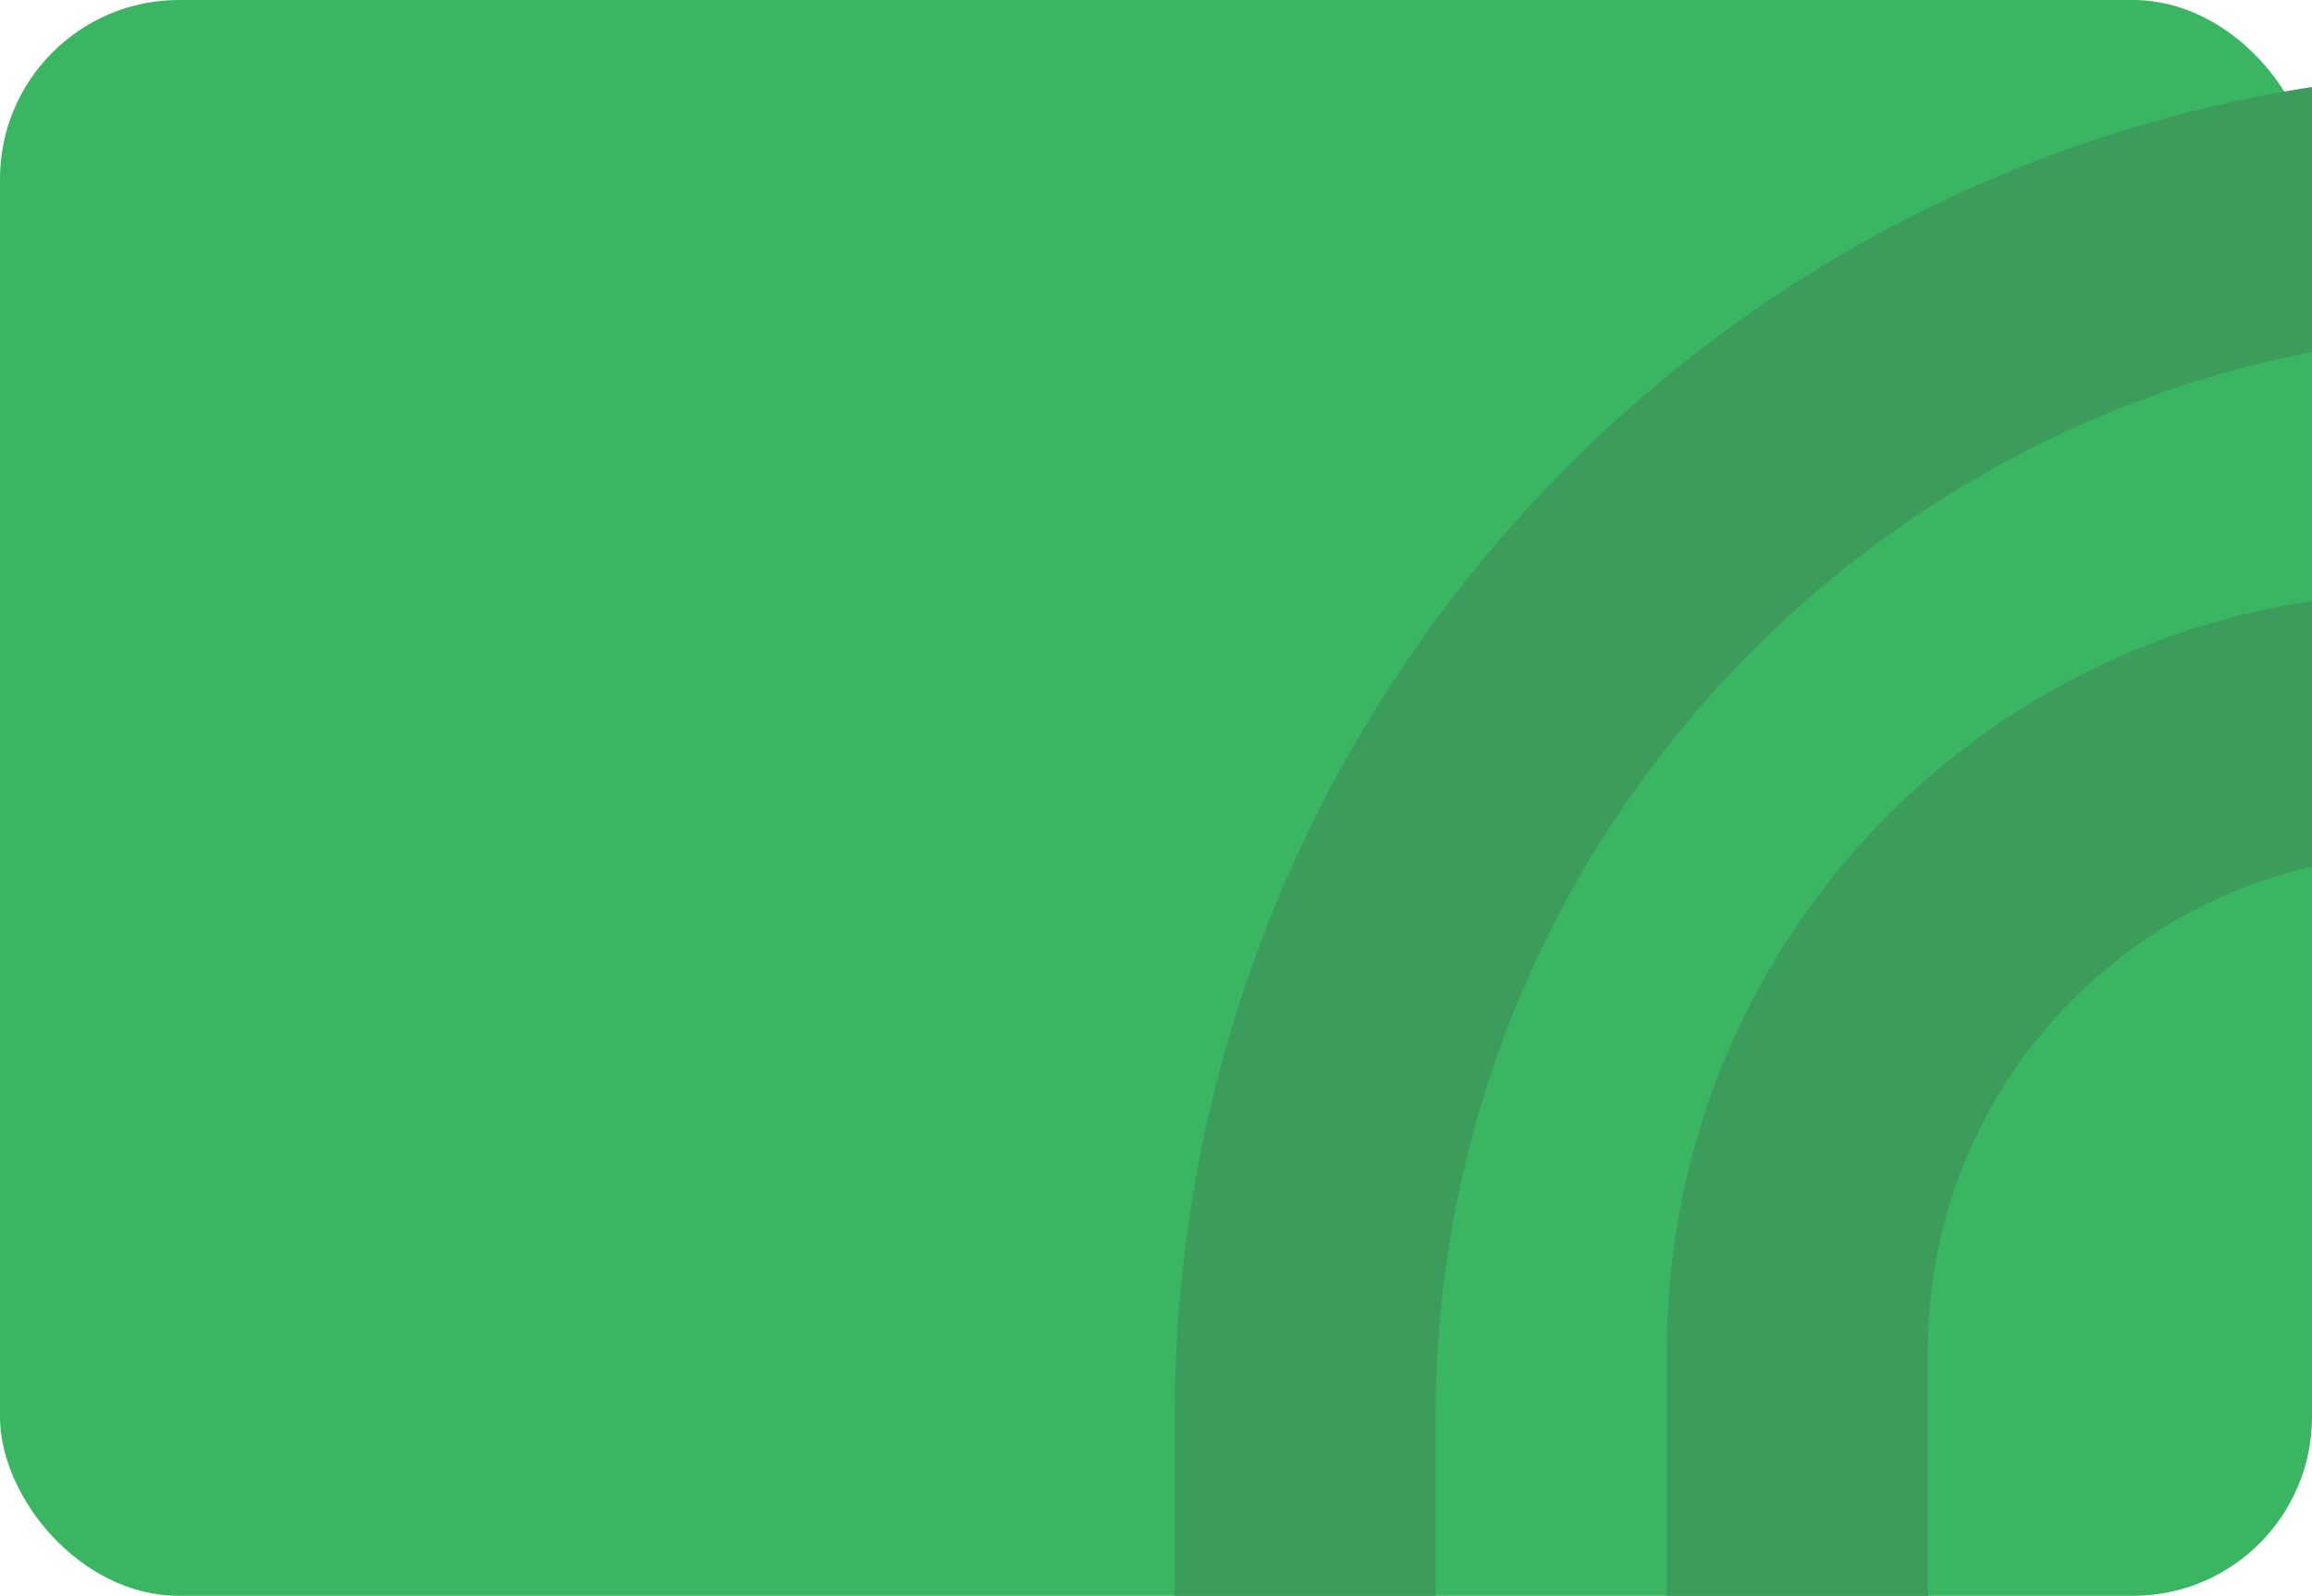 <?xml version="1.0" encoding="UTF-8"?> <svg xmlns="http://www.w3.org/2000/svg" width="310" height="214" viewBox="0 0 310 214" fill="none"> <rect width="310" height="214" rx="24" fill="#3AB663"></rect> <path d="M241 214V181C241 134.608 278.608 97 325 97V97" stroke="#3B9C5B" stroke-width="35" stroke-linecap="round"></path> <path d="M175 214V190C175 99.978 247.978 27 338 27V27" stroke="#3B9C5B" stroke-width="35" stroke-linecap="round"></path> </svg> 